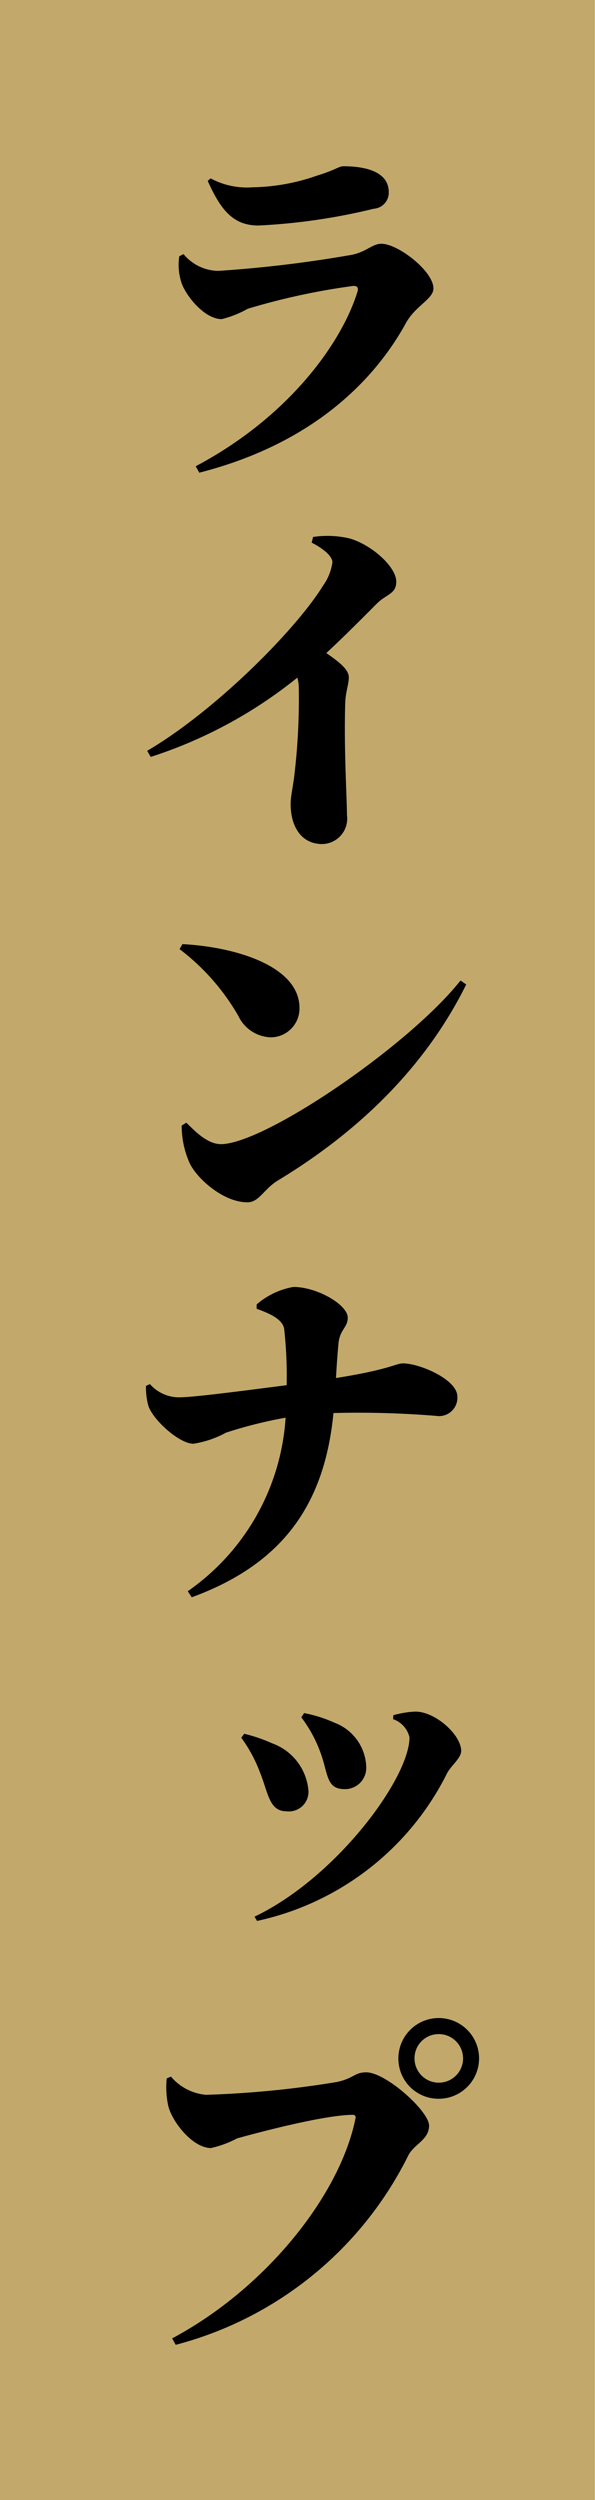 <svg id="nav-lineup.svg" xmlns="http://www.w3.org/2000/svg" width="45" height="189" viewBox="0 0 45 189">
  <defs>
    <style>
      .cls-1 {
        fill: #c2a96b;
      }

      .cls-1, .cls-2 {
        fill-rule: evenodd;
      }
    </style>
  </defs>
  <path id="長方形_3" data-name="長方形 3" class="cls-1" d="M1024.8,42h45V231h-45V42Z" transform="translate(-1024.81 -42)"/>
  <path id="ラインナップ" class="cls-2" d="M1038.5,63.263c0.24,0.918,1.7,2.862,3.08,2.862a7.785,7.785,0,0,0,1.97-.783,51.244,51.244,0,0,1,7.99-1.728c0.27,0,.41.108,0.3,0.459-1.22,3.915-5.24,9.477-12.23,13.176l0.27,0.486c8.47-2.16,13.2-6.885,15.63-11.313,0.73-1.323,2.08-1.809,2.08-2.619,0-1.3-2.67-3.375-3.94-3.375-0.68,0-1.14.621-2.24,0.837a93.948,93.948,0,0,1-10.1,1.215,3.493,3.493,0,0,1-2.62-1.269l-0.32.162A4.335,4.335,0,0,0,1038.5,63.263Zm15.71-6.75c0-1.3-1.29-1.944-3.45-1.944-0.3,0-.7.324-1.95,0.7a15.41,15.41,0,0,1-4.91.891,5.779,5.779,0,0,1-3.16-.675l-0.22.189c1,2.241,1.95,3.375,3.84,3.375a45.882,45.882,0,0,0,8.72-1.269A1.216,1.216,0,0,0,1054.21,56.513Zm-5.83,26.511c0.65,0.324,1.57.945,1.57,1.485a3.916,3.916,0,0,1-.7,1.755c-2.06,3.348-8.16,9.477-13.31,12.5l0.27,0.459a34.5,34.5,0,0,0,11.09-5.994,3.205,3.205,0,0,1,.11.918,49.033,49.033,0,0,1-.35,6.56c-0.11.864-.27,1.539-0.27,2.079,0,1.593.73,3.024,2.4,3.024a1.921,1.921,0,0,0,1.86-2.187c0-1.269-.24-5.022-0.13-8.5,0.03-.837.27-1.377,0.27-1.917,0-.594-0.73-1.161-1.7-1.836,1.54-1.431,2.89-2.808,3.81-3.726,0.72-.729,1.48-0.729,1.48-1.674,0-1.107-1.84-2.781-3.54-3.267a7.359,7.359,0,0,0-2.75-.108Zm-9.99,30.729a16.883,16.883,0,0,1,4.46,5.076,2.811,2.811,0,0,0,2.43,1.593,2.181,2.181,0,0,0,2.18-2.214c0-3.159-4.8-4.617-8.85-4.833Zm3.11,14.742c-1.06,0-2.06-1.107-2.6-1.62l-0.35.216a6.95,6.95,0,0,0,.6,2.835c0.56,1.188,2.56,2.969,4.37,2.969,0.89,0,1.24-1,2.3-1.646,6.42-3.888,11.28-8.829,14.25-14.823l-0.43-.3C1055.75,121.043,1044.82,128.5,1041.5,128.5Zm2.72,12.447c0.89,0.324,1.95.756,2.08,1.512a31.845,31.845,0,0,1,.19,4.266c-3.35.432-7.05,0.918-8.12,0.918a2.93,2.93,0,0,1-2.22-1l-0.3.135a5.223,5.223,0,0,0,.19,1.539c0.41,1.107,2.35,2.835,3.4,2.835a7.54,7.54,0,0,0,2.46-.837,33.793,33.793,0,0,1,4.51-1.134,17.324,17.324,0,0,1-7.4,13.121l0.3,0.459c6.78-2.484,10.04-6.911,10.72-13.931a72.338,72.338,0,0,1,7.77.216,1.387,1.387,0,0,0,1.6-1.458c0-1.3-2.86-2.511-4.11-2.511-0.56,0-.97.459-5.07,1.107,0.05-.891.11-1.782,0.19-2.619,0.1-1.053.7-1.188,0.7-1.944,0-.972-2.3-2.322-4.11-2.322a5.727,5.727,0,0,0-2.78,1.323v0.324Zm4.78,33.427c0.65,1.674.43,2.889,1.87,2.889a1.605,1.605,0,0,0,1.64-1.62,3.7,3.7,0,0,0-2.4-3.4,10.289,10.289,0,0,0-2.3-.729l-0.21.324A10.042,10.042,0,0,1,1049,174.369Zm9.59,1.755c0.29-.621,1.1-1.188,1.1-1.755,0-1.215-1.99-3.024-3.53-2.97a7.342,7.342,0,0,0-1.6.27l-0.02.3a1.907,1.907,0,0,1,1.24,1.377c0,3.078-5.54,10.61-11.72,13.553l0.19,0.324A21.015,21.015,0,0,0,1058.59,176.124Zm-14.1-.081c0.6,1.485.68,2.889,1.97,2.889a1.484,1.484,0,0,0,1.68-1.512,4.164,4.164,0,0,0-2.73-3.618,11.77,11.77,0,0,0-2.13-.729l-0.22.3A10.974,10.974,0,0,1,1044.49,176.043Zm13.5,24.623a3.051,3.051,0,1,0-3.05-3.051A3.031,3.031,0,0,0,1057.99,200.666Zm0-4.887a1.836,1.836,0,1,1-1.83,1.836A1.822,1.822,0,0,1,1057.99,195.779Zm-20.25,3.213-0.32.135a6.608,6.608,0,0,0,.11,2.052c0.27,1.188,1.83,3.213,3.24,3.213a7.914,7.914,0,0,0,1.97-.729c1.54-.432,6.61-1.782,8.77-1.782a0.187,0.187,0,0,1,.19.243c-1.13,5.723-6.69,12.824-13.87,16.658l0.27,0.486a27.367,27.367,0,0,0,17.6-14.336c0.46-.864,1.56-1.161,1.56-2.241s-3.26-4.023-4.75-4.023c-0.89,0-.89.432-2.21,0.729a74.67,74.67,0,0,1-9.91.972A3.928,3.928,0,0,1,1037.74,198.992Z" transform="translate(-1024.81 -42)"/>
</svg>
